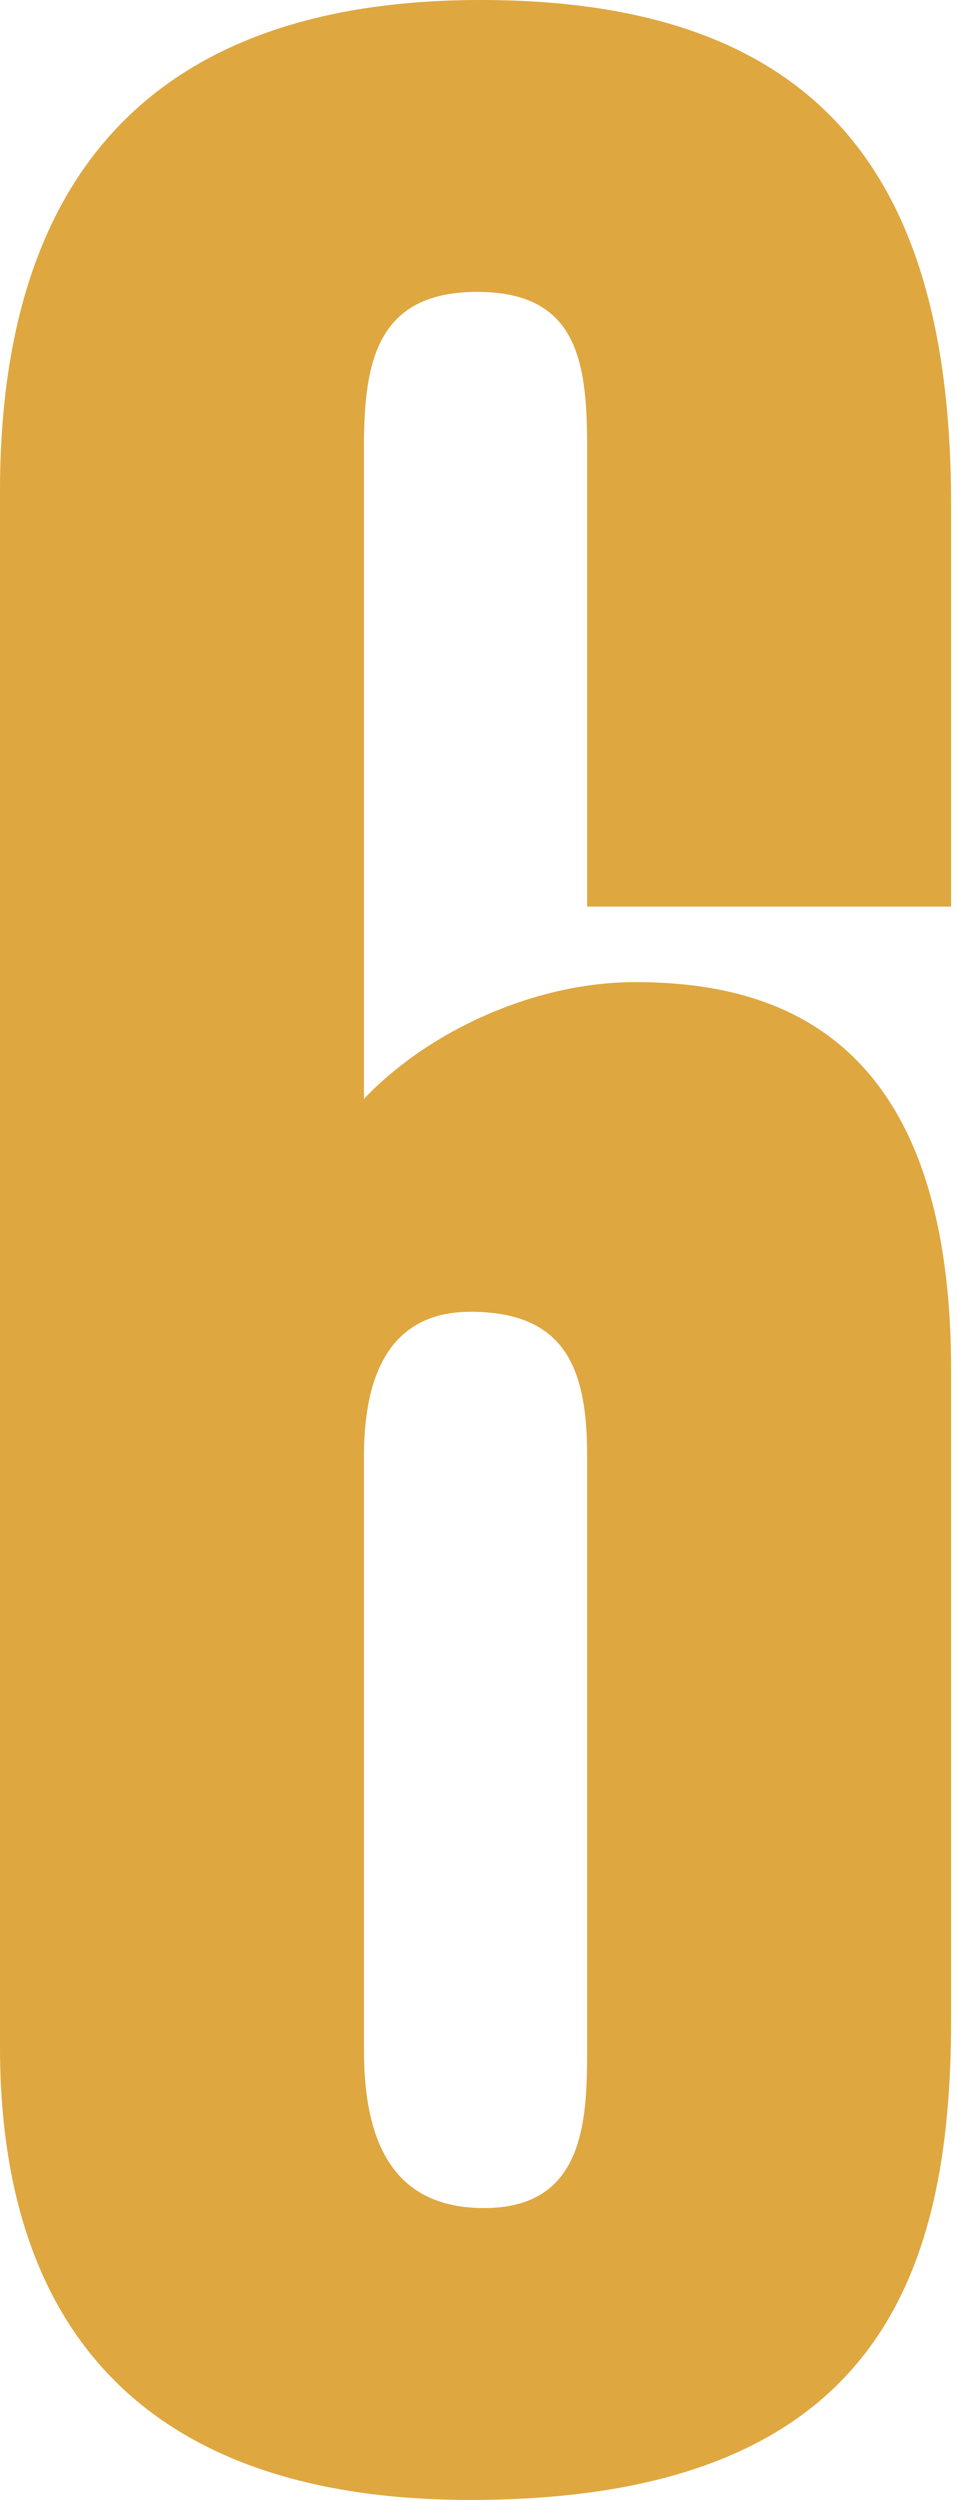 <?xml version="1.0" encoding="UTF-8"?> <svg xmlns="http://www.w3.org/2000/svg" width="67" height="175" viewBox="0 0 67 175" fill="none"> <path d="M66.587 63.462V35.337C66.587 12.981 57.933 0 33.654 0C9.856 0 0 13.221 0 34.375V143.269C0 163.943 11.058 175 32.933 175C61.539 175 66.587 159.135 66.587 141.346V95.914C66.587 72.596 54.567 68.75 44.471 68.75C37.5 68.75 30.048 72.115 25.481 76.923V31.25C25.481 25.24 26.442 20.433 33.413 20.433C40.385 20.433 41.106 25.24 41.106 31.25V63.462H66.587ZM41.106 143.51C41.106 148.558 40.865 154.568 33.894 154.568C27.885 154.568 25.481 150.481 25.481 143.51V101.923C25.481 96.875 26.923 91.827 32.933 91.827C39.663 91.827 41.106 95.914 41.106 101.923V143.51Z" fill="#DFA740"></path> </svg> 